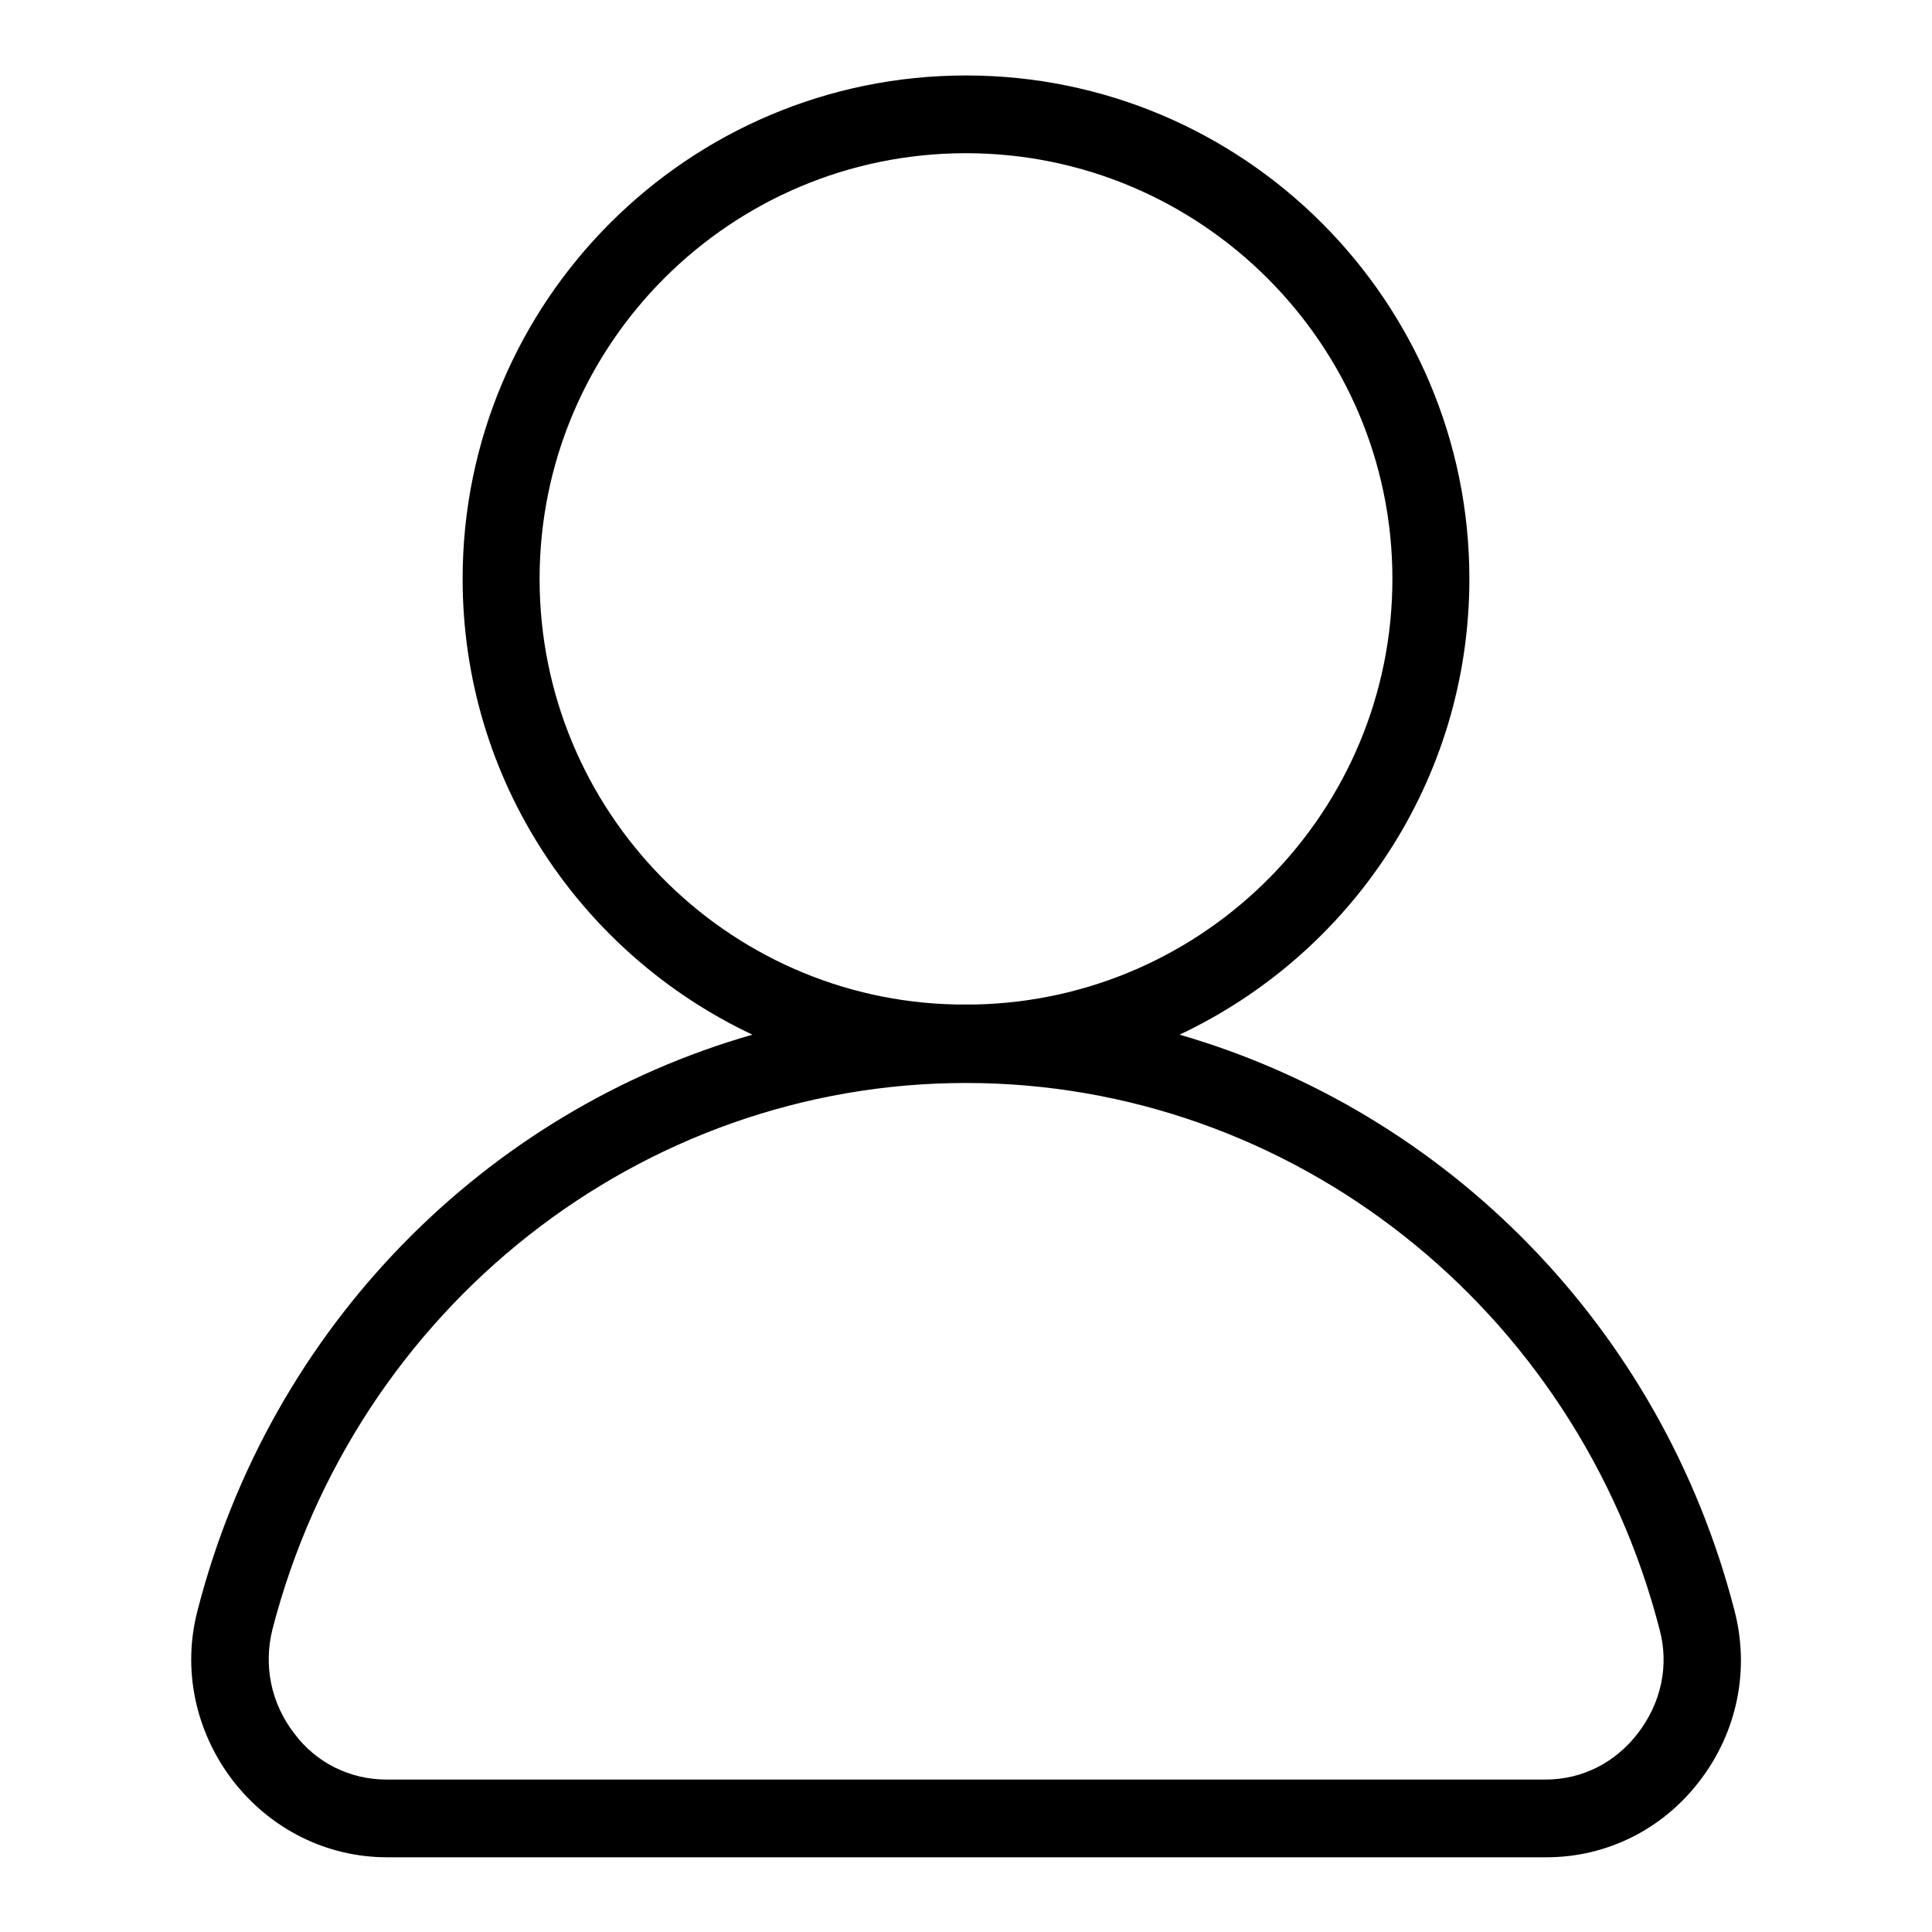 <?xml version="1.0" encoding="utf-8"?>
<!-- Svg Vector Icons : http://www.onlinewebfonts.com/icon -->
<!DOCTYPE svg PUBLIC "-//W3C//DTD SVG 1.1//EN" "http://www.w3.org/Graphics/SVG/1.1/DTD/svg11.dtd">
<svg version="1.1" xmlns="http://www.w3.org/2000/svg" xmlns:xlink="http://www.w3.org/1999/xlink" x="0px" y="0px" viewBox="0 0 256 256" enable-background="new 0 0 256 256" xml:space="preserve">
<g> <path fill="#000000" d="M229.8,213.3c-9.7-37.5-38.2-66-73.5-76.2c22.7-10.7,38.4-33.7,38.4-60.4c0-36.8-29.9-66.7-66.7-66.7 c-36.8,0-66.7,29.9-66.7,66.7c0,26.7,15.7,49.7,38.4,60.4c-35.3,10.1-63.8,38.6-73.5,76.2c-2.1,7.9-0.3,16.2,4.7,22.7 c5,6.4,12.4,10.1,20.4,10.1h153.6c8,0,15.4-3.7,20.3-10.1C230.2,229.5,231.9,221.2,229.8,213.3L229.8,213.3z M71.5,76.7 c0-31.1,25.3-56.4,56.5-56.4c31.1,0,56.5,25.3,56.5,56.4c0,30.7-24.6,55.7-55.2,56.4h-2.6C96.1,132.5,71.5,107.4,71.5,76.7z  M217,229.7c-3,3.9-7.4,6.1-12.2,6.1H51.2c-4.8,0-9.3-2.2-12.2-6.1c-3.1-4-4.1-9-2.9-13.8c11-42.6,48.8-72.4,91.9-72.4 c43.1,0,80.9,29.8,91.9,72.4C221.2,220.7,220.1,225.7,217,229.7z"/></g>
</svg>